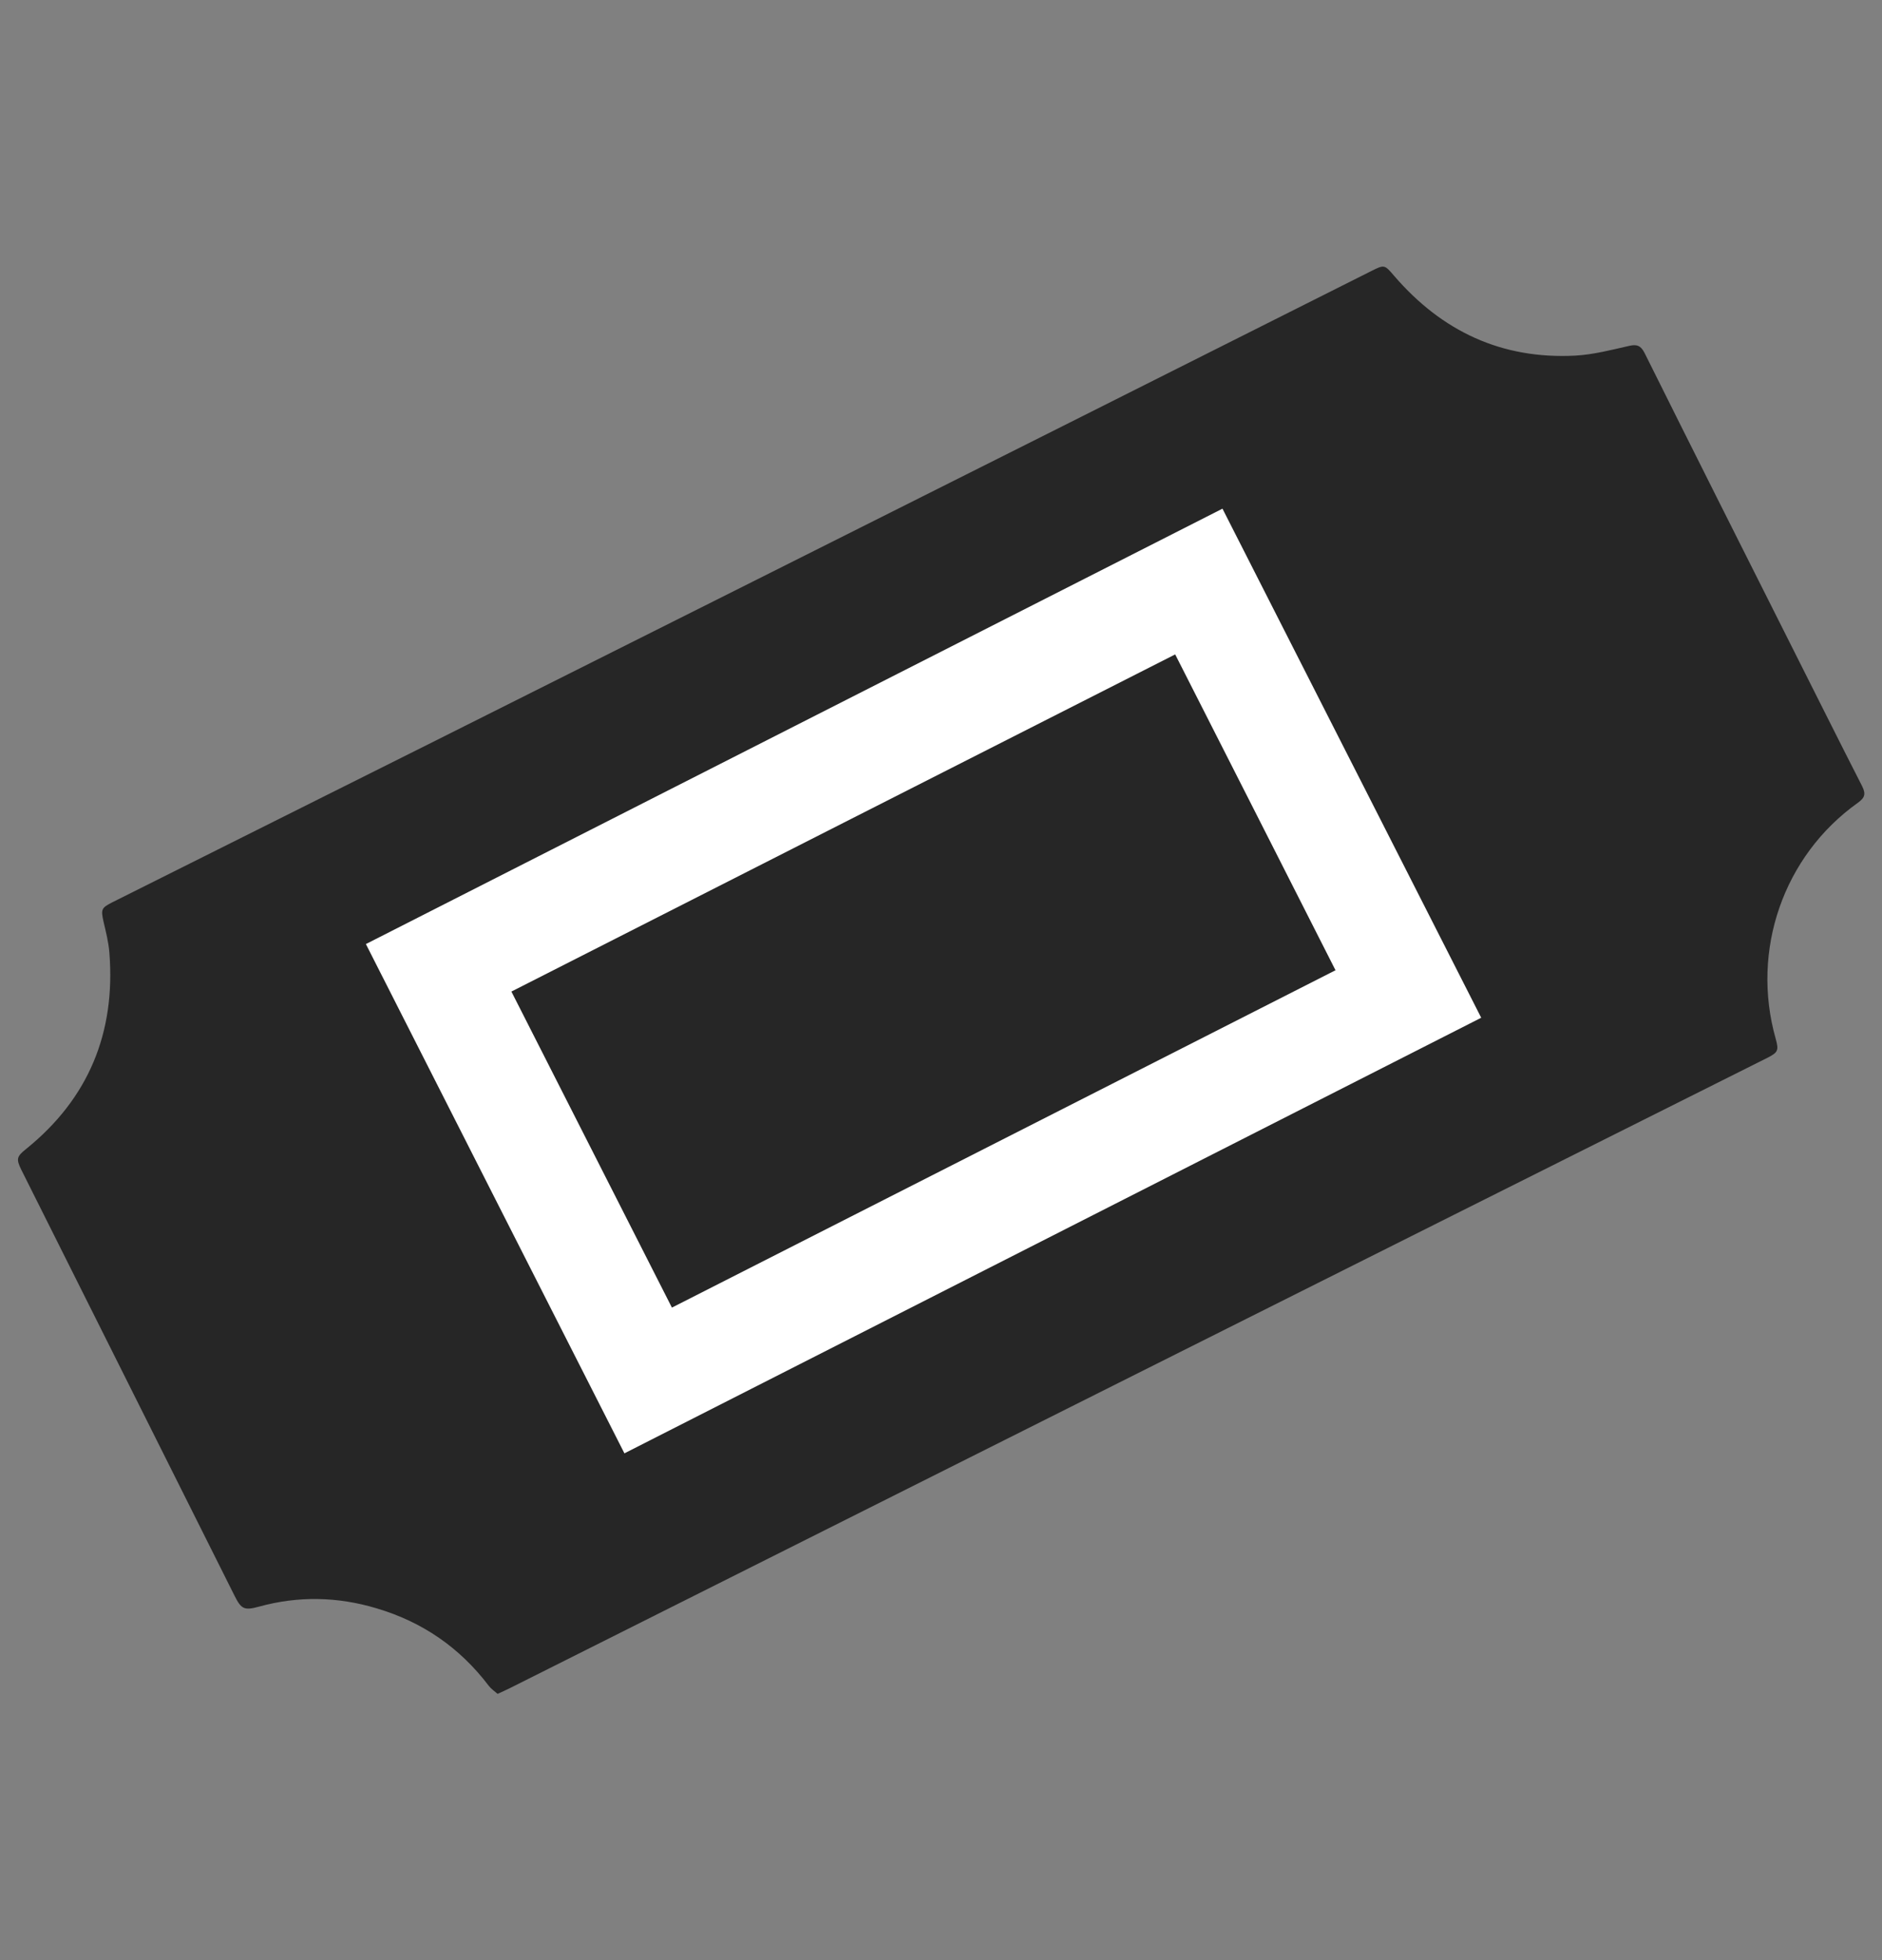 <?xml version="1.0" encoding="utf-8"?>
<!-- Generator: Adobe Illustrator 27.4.1, SVG Export Plug-In . SVG Version: 6.00 Build 0)  -->
<svg version="1.1" id="Layer_1" xmlns="http://www.w3.org/2000/svg" xmlns:xlink="http://www.w3.org/1999/xlink" x="0px" y="0px"
	 viewBox="0 0 92.74 96.57" style="enable-background:new 0 0 92.74 96.57;" xml:space="preserve">
<rect x="0" y="0" width="92.74" height="96.57" fill="#808080" stroke="none"/>
<style type="text/css">
	.st0{fill:#FFFFFF;}
	.st1{fill:#262626;}
</style>
<polygon class="st0" points="11.54,45.24 63.78,20.59 76.7,54.63 27,76.15 "/>
<path class="st1" d="M24.52,83.45c-0.15-0.13-0.31-0.24-0.43-0.39c-1.43-1.89-3.28-3.16-5.55-3.83c-1.91-0.57-3.84-0.61-5.77-0.08
	c-0.73,0.2-0.88,0.13-1.21-0.53c-3.5-7-7.01-13.99-10.51-20.99c-0.26-0.53-0.23-0.65,0.23-1.02c3.09-2.49,4.42-5.74,4.11-9.67
	c-0.04-0.52-0.17-1.03-0.29-1.54c-0.13-0.6-0.11-0.67,0.44-0.95c5.33-2.67,10.67-5.33,16-8c10.38-5.2,20.77-10.41,31.15-15.62
	c4.96-2.49,9.91-4.98,14.87-7.47c0.66-0.33,0.66-0.33,1.14,0.23c2.35,2.73,5.3,4.12,8.93,3.93c0.89-0.05,1.77-0.28,2.65-0.48
	c0.38-0.09,0.58-0.01,0.76,0.35c2.38,4.78,4.78,9.55,7.18,14.32c1.18,2.34,2.35,4.69,3.54,7.02c0.19,0.38,0.14,0.57-0.21,0.82
	c-3.67,2.61-5.28,7.27-4.05,11.62c0.16,0.57,0.12,0.67-0.38,0.93c-20.68,10.35-41.34,20.71-62,31.07
	C24.94,83.26,24.76,83.34,24.52,83.45z M60.24,25.06c-14.1,7.16-28.14,14.3-42.21,21.45c4.26,8.4,8.5,16.74,12.74,25.09
	c14.1-7.17,28.15-14.31,42.22-21.46C68.73,41.76,64.5,33.44,60.24,25.06z"/>
<path class="st1" d="M57.91,32.24c2.64,5.19,5.26,10.36,7.9,15.56c-10.9,5.54-21.78,11.07-32.7,16.62
	c-2.64-5.2-5.27-10.37-7.91-15.57C36.11,43.3,47,37.78,57.91,32.24z"/>
</svg>
